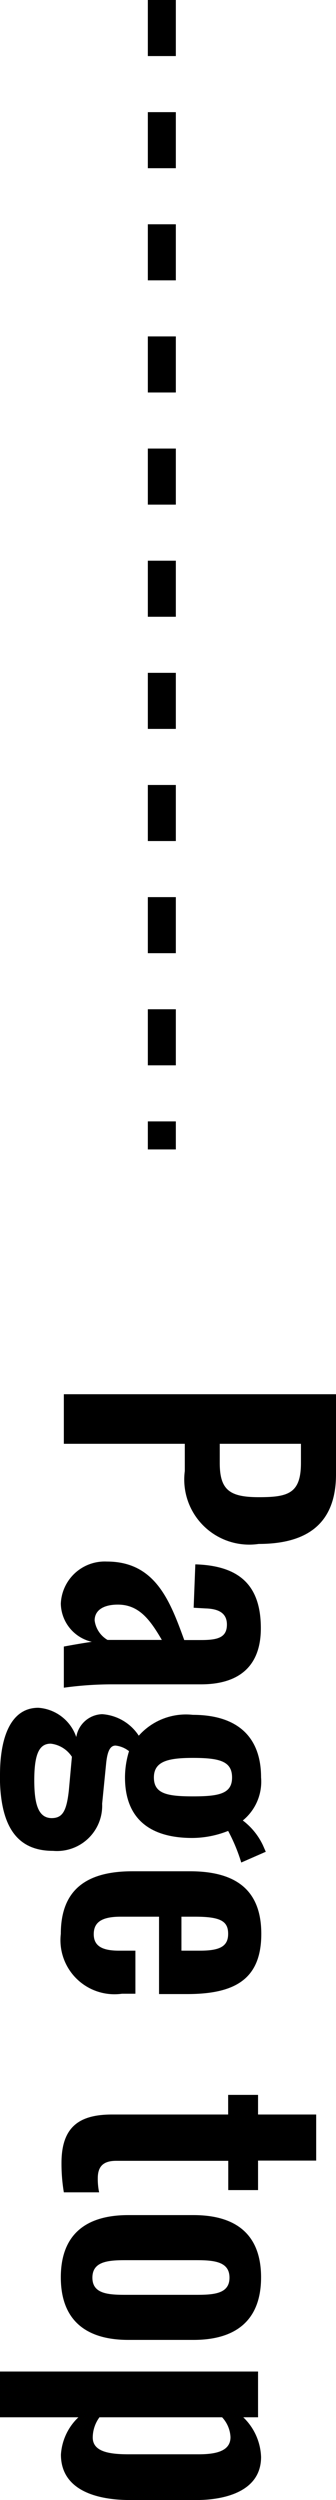 <svg xmlns="http://www.w3.org/2000/svg" width="12" height="89.176" viewBox="0 0 12 89.176">
  <g id="Group_8058" data-name="Group 8058" transform="translate(-1356.72 -1610)">
    <line id="Line_72" data-name="Line 72" y2="41" transform="translate(1362.5 1610)" fill="none" stroke="#000" stroke-width="1" stroke-dasharray="2 2"/>
    <path id="Path_113787" data-name="Path 113787" d="M.732,0H2.5V-4.32h.972a2.322,2.322,0,0,0,2.6-2.64c0-1.752-.744-2.76-2.484-2.76H.732ZM2.5-5.568v-2.9H3.18c1.092,0,1.224.456,1.224,1.5s-.252,1.4-1.224,1.4ZM8.2.108A1.426,1.426,0,0,0,9.564-1c.024.192.108.684.168,1H11.2a12.648,12.648,0,0,1-.12-1.7v-3.2c0-1.32-.612-2.136-2-2.136-1.512,0-2.232.744-2.28,2.34l1.548.06.024-.42c.012-.456.156-.768.576-.768.468,0,.552.336.552.924v.6C8.1-3.792,6.7-3.264,6.7-1.536A1.57,1.57,0,0,0,8.2.108ZM8.8-1.1c-.36,0-.564-.312-.564-.828,0-.756.54-1.152,1.26-1.572V-1.56A.948.948,0,0,1,8.8-1.1Zm5.52,3.384c1.884,0,2.7-.648,2.7-1.9a1.615,1.615,0,0,0-1.68-1.752l-1.452-.144c-.456-.048-.624-.156-.624-.336a.946.946,0,0,1,.2-.48,3.192,3.192,0,0,0,.936.144c1.512,0,2.16-.936,2.16-2.4a3.493,3.493,0,0,0-.252-1.284,6.206,6.206,0,0,1,1.128-.468l-.384-.876-.228.1a2.386,2.386,0,0,0-.888.72A1.787,1.787,0,0,0,14.4-7.044c-1.452,0-2.232.852-2.232,2.436a2.252,2.252,0,0,0,.744,1.932,1.7,1.7,0,0,0-.768,1.308.969.969,0,0,0,.816.924A1.542,1.542,0,0,0,11.916.912C11.916,1.86,12.9,2.28,14.316,2.28Zm.084-5.5c-.576,0-.7-.5-.7-1.392,0-.96.12-1.4.7-1.4s.672.468.672,1.4S14.976-3.216,14.4-3.216Zm.1,4.272c-.972,0-1.308-.192-1.308-.588a1.043,1.043,0,0,1,.468-.756l1.188.108c.78.084,1,.24,1,.624C15.84.9,15.384,1.056,14.5,1.056ZM19.98.108a1.929,1.929,0,0,0,2.136-2.184v-.48H20.58v.588c0,.6-.168.9-.588.9s-.624-.276-.624-.96V-3.4h2.76v-1c0-1.692-.516-2.652-2.148-2.652-1.536,0-2.232.876-2.232,2.544v2.064C17.748-.792,18.42.108,19.98.108ZM19.368-4.2v-.48c0-.912.156-1.188.612-1.188s.6.312.6,1.008v.66ZM28.152.084A6.217,6.217,0,0,0,29.2,0V-1.26a2.317,2.317,0,0,1-.5.048c-.42,0-.624-.192-.624-.66v-4h1.044V-6.936H28.068V-9.012H26.424v2.076h-.7v1.068h.7v4.14C26.424-.6,26.82.084,28.152.084Zm4.08.024c1.512,0,2.232-.876,2.232-2.412V-4.632c0-1.536-.72-2.412-2.232-2.412s-2.22.876-2.22,2.412V-2.3C30.012-.768,30.72.108,32.232.108Zm.012-1.128c-.564,0-.624-.528-.624-1.164V-4.74c0-.648.06-1.176.624-1.176s.612.528.612,1.176v2.556C32.856-1.536,32.8-1.02,32.244-1.02Zm3.348,3.3h1.632v-2.8a2.008,2.008,0,0,0,1.332.624c1.176,0,1.62-1.1,1.62-2.484V-4.728c0-.984-.288-2.316-1.536-2.316a2.061,2.061,0,0,0-1.416.636v-.528H35.592Zm2.352-3.312a1.234,1.234,0,0,1-.72-.24v-4.38a1.113,1.113,0,0,1,.708-.3c.5,0,.612.516.612,1.14v2.5C38.544-1.608,38.448-1.032,37.944-1.032Z" transform="translate(1359 1659) rotate(90)"/>
  </g>
</svg>
